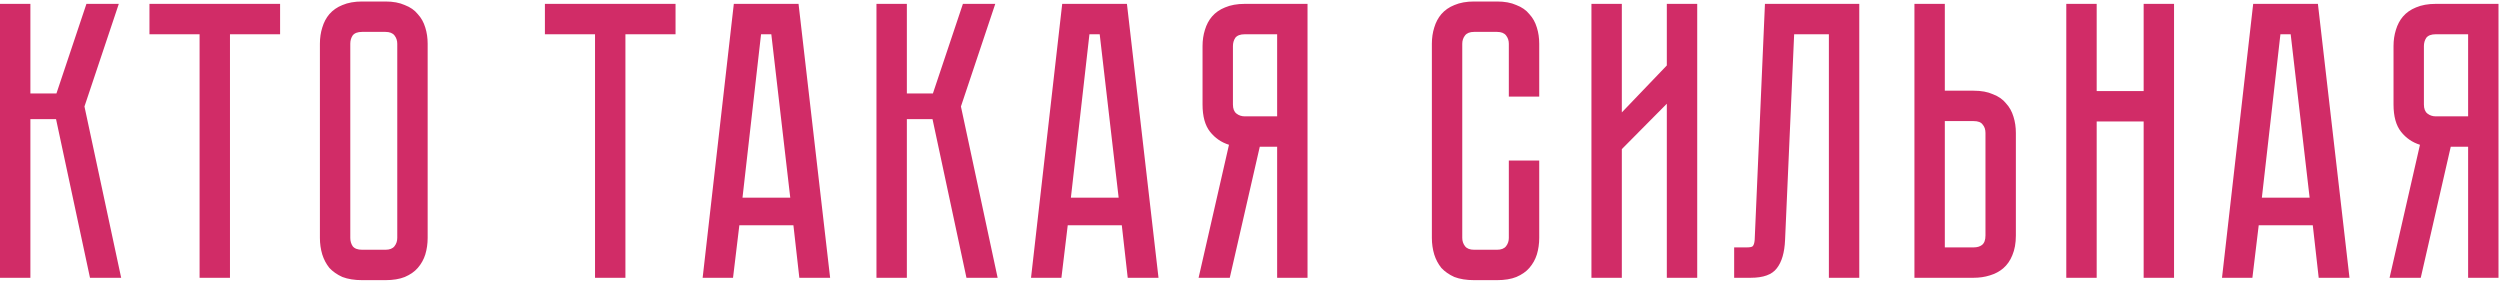 <?xml version="1.0" encoding="UTF-8"?> <svg xmlns="http://www.w3.org/2000/svg" width="450" height="51" viewBox="0 0 450 51" fill="none"> <path d="M0 0.697H5.47V16.823H10.159L15.558 0.697H21.384L15.203 19.168L21.81 50H16.198L10.088 21.441H5.47V50H0V0.697ZM50.417 0.697V6.167H41.395V50H35.924V6.167H26.902V0.697H50.417ZM69.376 0.27C70.75 0.27 71.91 0.483 72.857 0.91C73.852 1.289 74.633 1.833 75.202 2.544C75.817 3.207 76.267 4.012 76.552 4.959C76.836 5.859 76.978 6.83 76.978 7.872V42.825C76.978 43.867 76.836 44.861 76.552 45.809C76.267 46.708 75.817 47.514 75.202 48.224C74.633 48.887 73.852 49.432 72.857 49.858C71.91 50.237 70.75 50.426 69.376 50.426H65.185C63.811 50.426 62.627 50.237 61.633 49.858C60.685 49.432 59.904 48.887 59.288 48.224C58.72 47.514 58.294 46.708 58.01 45.809C57.725 44.861 57.583 43.867 57.583 42.825V7.872C57.583 6.83 57.725 5.859 58.01 4.959C58.294 4.012 58.72 3.207 59.288 2.544C59.904 1.833 60.685 1.289 61.633 0.91C62.627 0.483 63.811 0.27 65.185 0.27H69.376ZM69.376 44.956C70.134 44.956 70.679 44.743 71.01 44.317C71.342 43.89 71.508 43.393 71.508 42.825V7.872C71.508 7.303 71.342 6.806 71.01 6.38C70.679 5.954 70.134 5.741 69.376 5.741H65.185C64.38 5.741 63.811 5.954 63.48 6.38C63.196 6.806 63.053 7.303 63.053 7.872V42.825C63.053 43.393 63.196 43.89 63.48 44.317C63.811 44.743 64.38 44.956 65.185 44.956H69.376ZM121.598 0.697V6.167H112.576V50H107.105V6.167H98.083V0.697H121.598ZM142.815 40.551H133.082L131.945 50H126.475L132.087 0.697H143.738L149.422 50H143.88L142.815 40.551ZM142.246 35.578L138.836 6.167H136.989L133.65 35.578H142.246ZM157.764 0.697H163.235V16.823H167.923L173.323 0.697H179.148L172.967 19.168L179.574 50H173.962L167.852 21.441H163.235V50H157.764V0.697ZM201.924 40.551H192.192L191.055 50H185.585L191.197 0.697H202.848L208.531 50H202.99L201.924 40.551ZM201.356 35.578L197.946 6.167H196.099L192.76 35.578H201.356ZM235.355 0.697V50H229.885V26.414H226.759L221.359 50H215.747L221.217 26.059C219.844 25.632 218.707 24.851 217.807 23.714C216.907 22.578 216.458 20.944 216.458 18.812V8.298C216.458 7.256 216.6 6.285 216.884 5.385C217.168 4.438 217.594 3.633 218.163 2.97C218.778 2.259 219.56 1.715 220.507 1.336C221.502 0.91 222.686 0.697 224.059 0.697H235.355ZM229.885 6.167H224.059C223.254 6.167 222.686 6.38 222.354 6.806C222.07 7.232 221.928 7.73 221.928 8.298V18.812C221.928 19.57 222.141 20.115 222.567 20.446C222.993 20.778 223.491 20.944 224.059 20.944H229.885V6.167ZM271.59 28.9H277.061V42.825C277.061 43.867 276.919 44.861 276.634 45.809C276.35 46.708 275.9 47.514 275.285 48.224C274.716 48.887 273.935 49.432 272.94 49.858C271.993 50.237 270.833 50.426 269.459 50.426H265.339C263.965 50.426 262.781 50.237 261.787 49.858C260.839 49.432 260.058 48.887 259.442 48.224C258.874 47.514 258.448 46.708 258.163 45.809C257.879 44.861 257.737 43.867 257.737 42.825V7.872C257.737 6.83 257.879 5.859 258.163 4.959C258.448 4.012 258.874 3.207 259.442 2.544C260.058 1.833 260.839 1.289 261.787 0.91C262.781 0.483 263.965 0.27 265.339 0.27H269.459C270.833 0.27 271.993 0.483 272.94 0.91C273.935 1.289 274.716 1.833 275.285 2.544C275.9 3.207 276.35 4.012 276.634 4.959C276.919 5.859 277.061 6.83 277.061 7.872V17.392H271.59V7.872C271.59 7.303 271.425 6.806 271.093 6.38C270.762 5.954 270.217 5.741 269.459 5.741H265.339C264.581 5.741 264.036 5.954 263.705 6.38C263.373 6.806 263.207 7.303 263.207 7.872V42.825C263.207 43.393 263.373 43.89 263.705 44.317C264.036 44.743 264.581 44.956 265.339 44.956H269.459C270.217 44.956 270.762 44.743 271.093 44.317C271.425 43.89 271.59 43.393 271.59 42.825V28.9ZM300.028 50V18.67L291.93 26.84V50H286.459V0.697H291.93V20.233L300.028 11.779V0.697H305.499V50H300.028ZM334.669 0.697V50H329.199V6.167H322.947L321.313 43.18C321.218 45.453 320.721 47.158 319.821 48.295C318.968 49.432 317.406 50 315.132 50H312.148V44.53H314.422C314.99 44.53 315.345 44.459 315.487 44.317C315.677 44.127 315.795 43.748 315.843 43.18L317.69 0.697H334.669ZM362.856 42.398C362.856 43.772 362.642 44.956 362.216 45.951C361.837 46.898 361.293 47.679 360.582 48.295C359.919 48.863 359.114 49.29 358.167 49.574C357.267 49.858 356.296 50 355.254 50H344.598V0.697H350.068V16.326H355.254C356.627 16.326 357.788 16.539 358.735 16.965C359.73 17.344 360.511 17.889 361.079 18.599C361.695 19.262 362.145 20.067 362.429 21.015C362.713 21.915 362.856 22.886 362.856 23.927V42.398ZM357.385 23.927C357.385 23.312 357.22 22.814 356.888 22.436C356.604 22.009 356.059 21.796 355.254 21.796H350.068V44.53H355.254C355.87 44.53 356.367 44.388 356.746 44.103C357.172 43.772 357.385 43.204 357.385 42.398V23.927ZM385.857 0.697H391.327V50H385.857V21.867H377.403V50H371.932V0.697H377.403V16.397H385.857V0.697ZM416.301 40.551H406.568L405.431 50H399.961L405.573 0.697H417.224L422.908 50H417.366L416.301 40.551ZM415.732 35.578L412.322 6.167H410.475L407.136 35.578H415.732ZM449.731 0.697V50H444.261V26.414H441.135L435.736 50H430.123L435.594 26.059C434.22 25.632 433.083 24.851 432.184 23.714C431.284 22.578 430.834 20.944 430.834 18.812V8.298C430.834 7.256 430.976 6.285 431.26 5.385C431.544 4.438 431.97 3.633 432.539 2.97C433.154 2.259 433.936 1.715 434.883 1.336C435.878 0.91 437.062 0.697 438.435 0.697H449.731ZM444.261 6.167H438.435C437.63 6.167 437.062 6.38 436.73 6.806C436.446 7.232 436.304 7.73 436.304 8.298V18.812C436.304 19.57 436.517 20.115 436.943 20.446C437.37 20.778 437.867 20.944 438.435 20.944H444.261V6.167Z" fill="#D12C67"></path> </svg> 